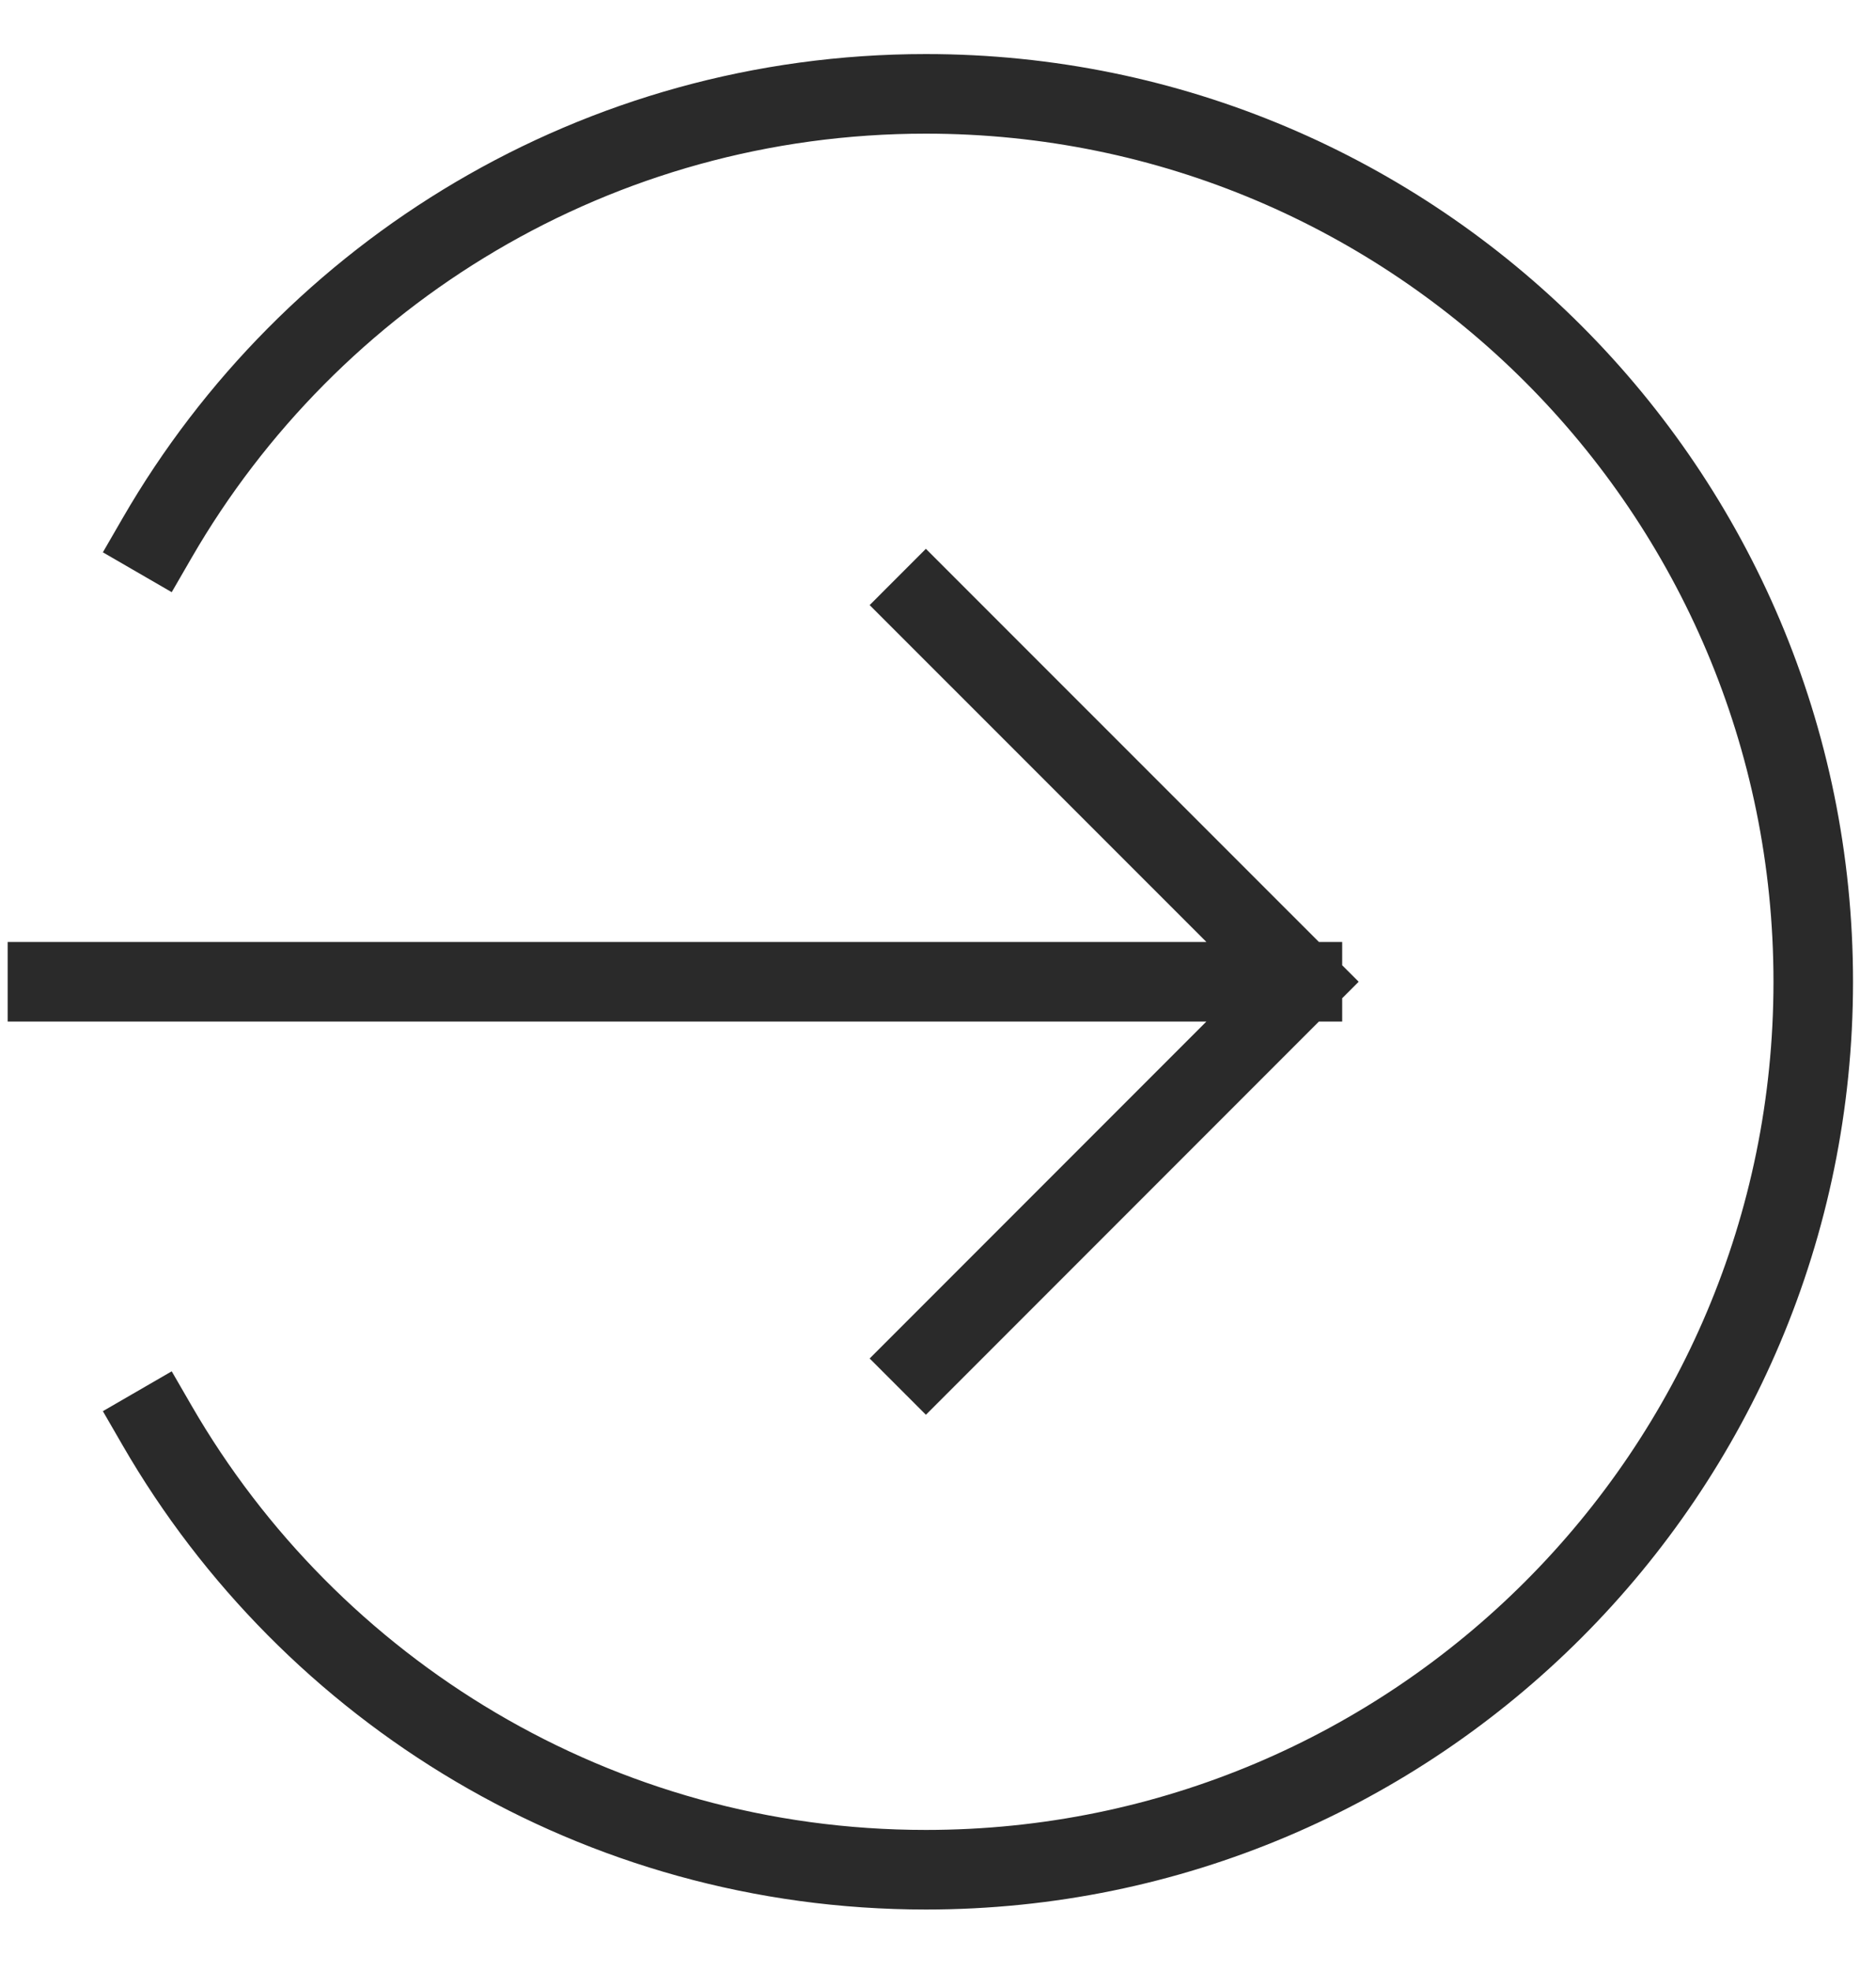 <svg width="20" height="21" viewBox="0 0 20 21" fill="none" xmlns="http://www.w3.org/2000/svg">
<path d="M1.676 5.73C3.312 2.902 6.369 1 9.871 1C15.096 1 19.331 5.235 19.331 10.46C19.331 15.685 15.096 19.921 9.871 19.921C6.369 19.921 3.312 18.018 1.676 15.19M9.871 14.474L13.885 10.46M13.885 10.46L9.871 6.447M13.885 10.46L0.506 10.46" stroke="#2A2A2A" stroke-width="0.848" stroke-linecap="square" stroke-linejoin="round"/>
</svg>
